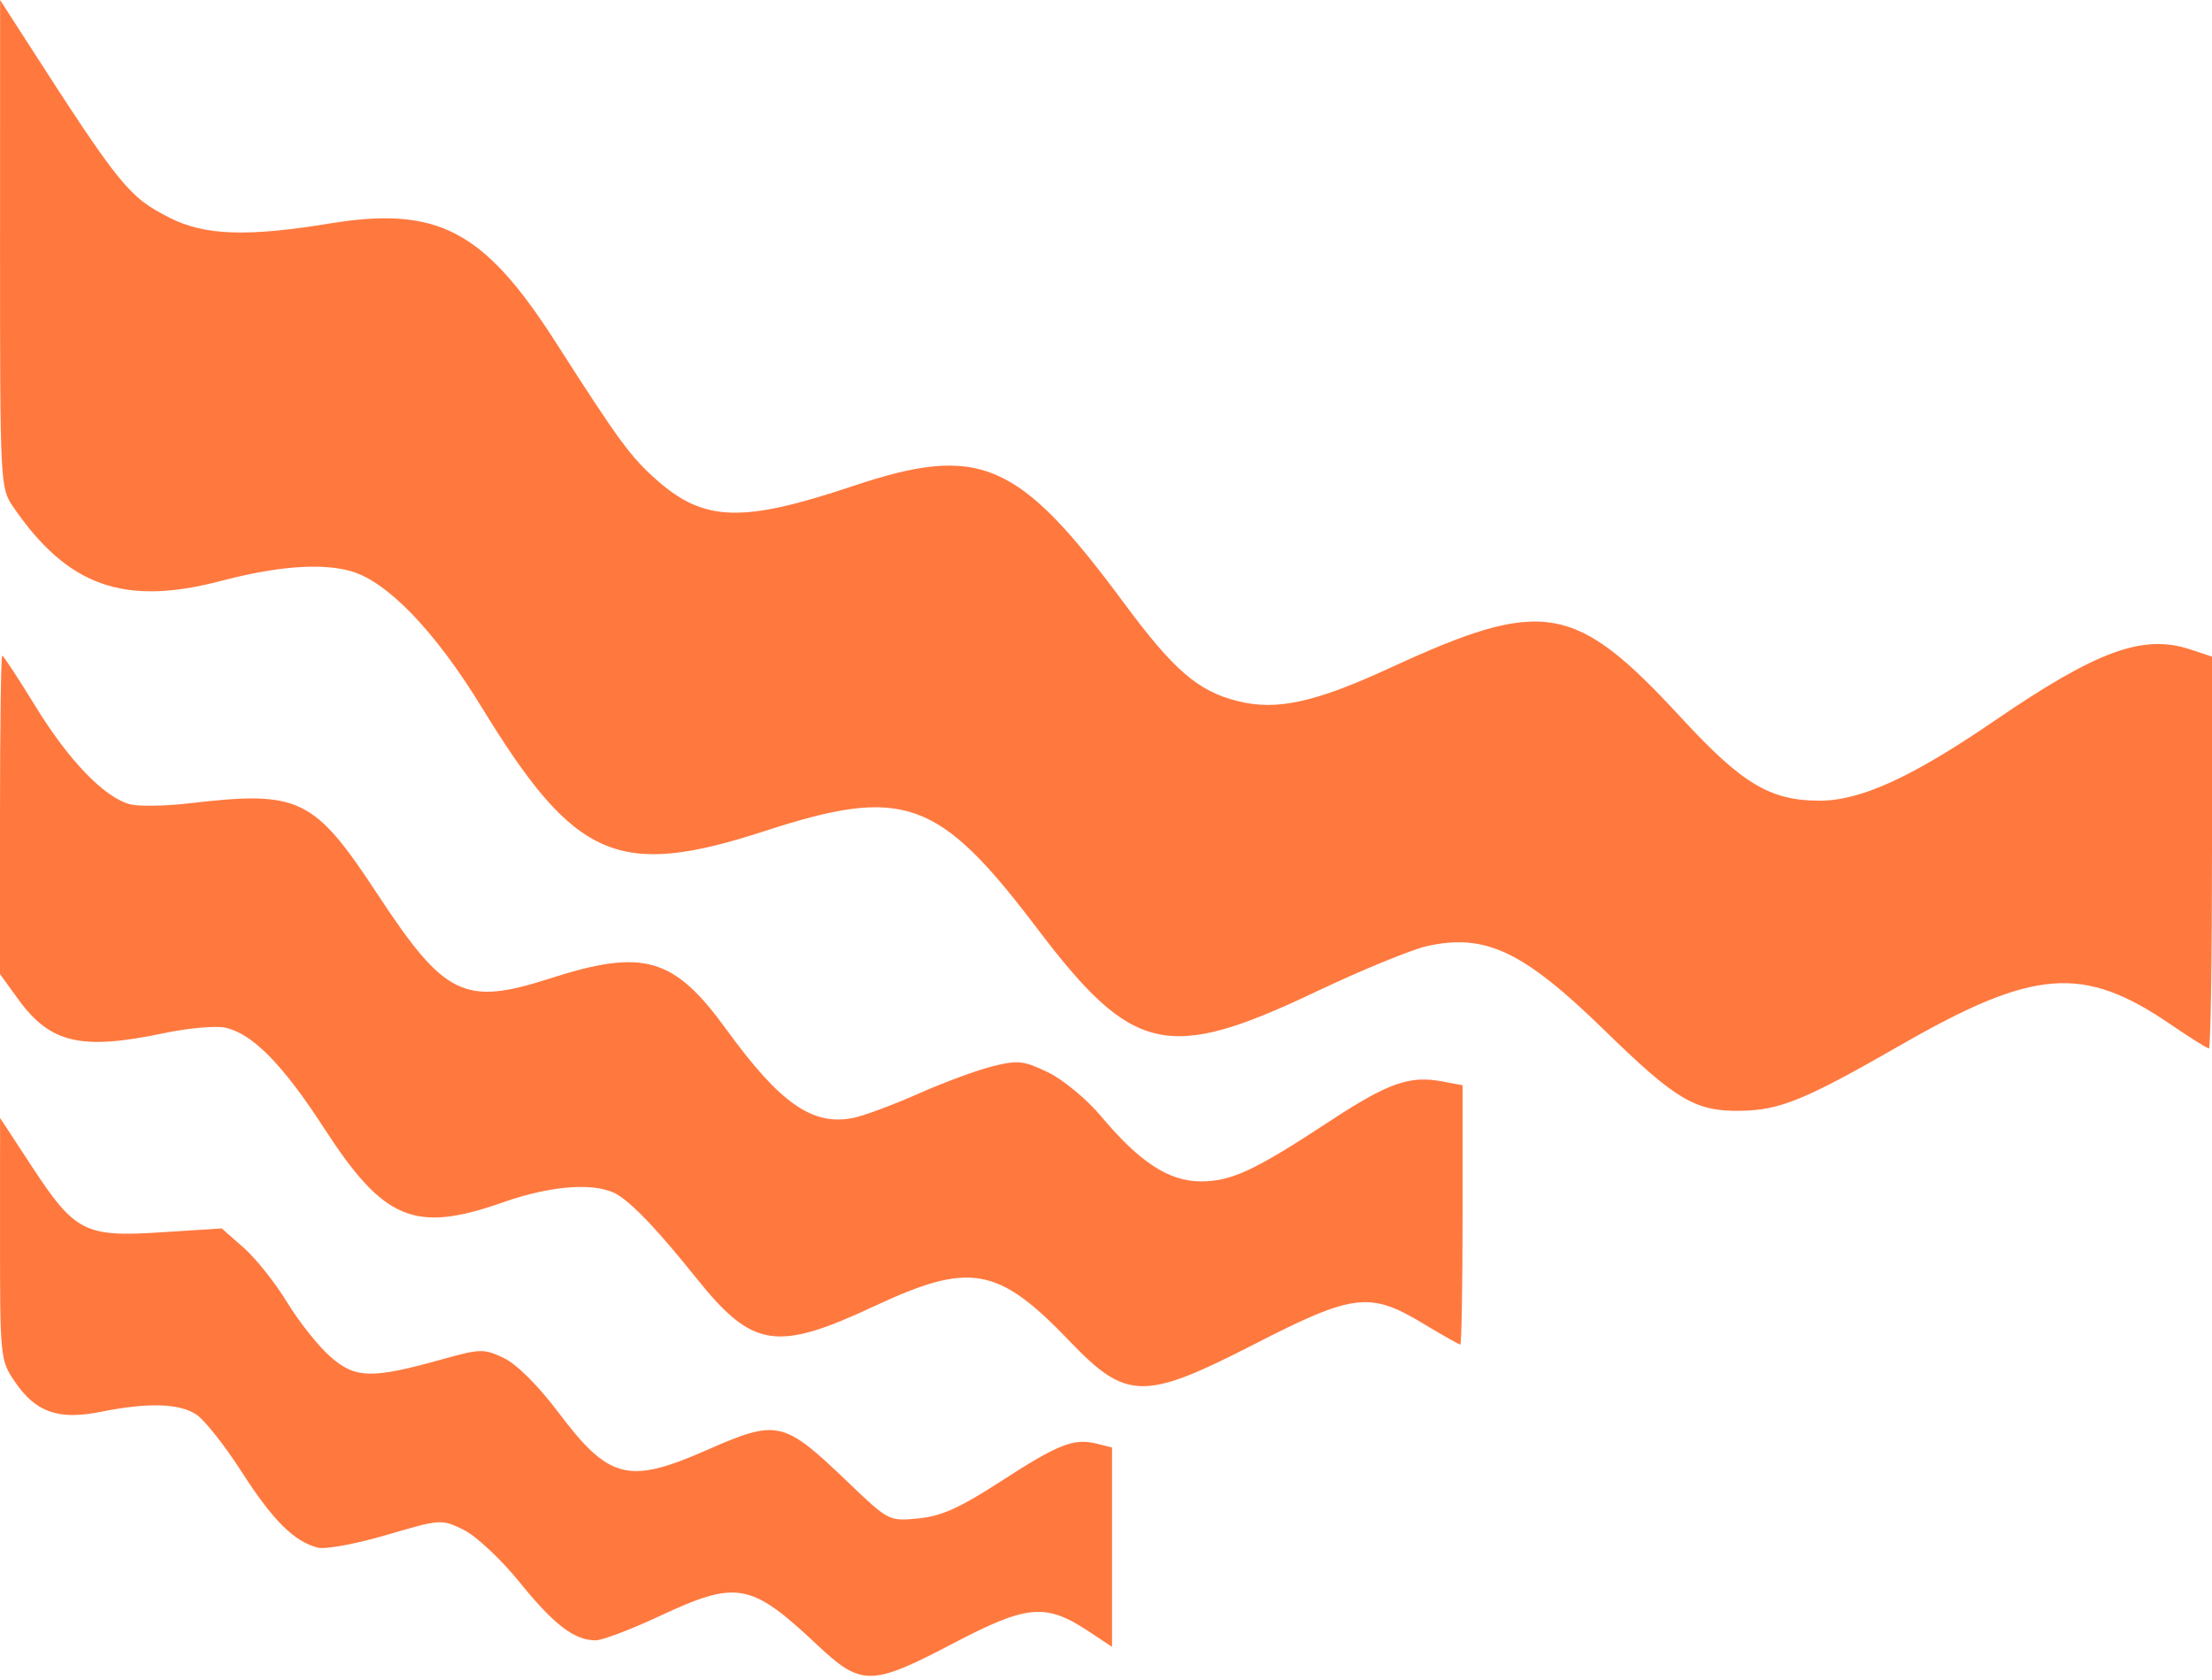 <svg width="183" height="139" viewBox="0 0 183 139" fill="none" xmlns="http://www.w3.org/2000/svg">
<path fill-rule="evenodd" clip-rule="evenodd" d="M0.004 20.173C0 40.023 0.017 40.371 1.079 41.923C5.582 48.502 10.245 50.172 18.25 48.074C22.895 46.856 26.498 46.575 28.956 47.237C31.991 48.056 35.982 52.191 39.862 58.538C47.579 71.163 51.134 72.712 63.31 68.75C74.76 65.025 77.65 66.059 85.783 76.795C93.692 87.235 96.582 87.896 108.845 82.07C112.643 80.264 116.803 78.557 118.09 78.275C122.905 77.219 126.038 78.71 132.75 85.257C138.672 91.033 140.249 91.966 144 91.91C147.26 91.864 149.342 91.008 157.236 86.476C168.287 80.13 172.333 79.818 179.561 84.751C181.171 85.85 182.604 86.75 182.745 86.75C182.885 86.75 183 79.455 183 70.539V54.328L181.188 53.73C177.292 52.444 173.481 53.836 165 59.642C158.187 64.306 153.935 66.25 150.547 66.25C146.456 66.25 144.136 64.864 139.114 59.418C130.294 49.853 127.701 49.407 115 55.263C108.761 58.139 105.597 58.825 102.362 58.004C99.094 57.175 97.094 55.444 92.981 49.887C84.226 38.06 81.058 36.7 70.504 40.236C61.436 43.273 58.261 43.176 54.361 39.743C52.188 37.831 51.193 36.475 46.002 28.36C40.038 19.035 36.212 17.026 27.218 18.5C20.453 19.609 16.928 19.483 14.063 18.032C10.637 16.296 9.947 15.443 2.1 3.25L0.009 0L0.004 20.173ZM0 67.425V80.6L1.49 82.657C4.154 86.334 6.703 86.93 13.575 85.484C15.579 85.063 17.86 84.859 18.645 85.032C20.886 85.524 23.41 88.093 26.802 93.334C31.764 100.999 34.312 102.054 41.635 99.478C45.766 98.025 49.495 97.804 51.187 98.912C52.545 99.802 54.546 101.934 57.605 105.75C62.264 111.562 64.222 111.87 72.356 108.067C80.261 104.372 82.569 104.788 88.5 110.981C93.188 115.876 94.647 115.902 103.715 111.25C111.961 107.02 113.315 106.851 117.715 109.5C119.313 110.462 120.707 111.25 120.811 111.25C120.915 111.25 121 106.422 121 100.522V89.796L119.289 89.475C116.614 88.972 114.824 89.609 109.998 92.778C103.77 96.868 101.88 97.75 99.345 97.75C96.709 97.75 94.273 96.16 91.096 92.365C89.926 90.968 87.954 89.333 86.715 88.733C84.695 87.755 84.215 87.703 82.105 88.23C80.809 88.553 78.062 89.568 76 90.484C73.938 91.401 71.519 92.304 70.626 92.49C67.246 93.195 64.544 91.317 60.077 85.156C55.753 79.194 53.236 78.469 45.5 80.959C38.414 83.24 36.795 82.449 31.237 73.996C25.97 65.986 24.767 65.404 15.676 66.466C13.71 66.696 11.511 66.736 10.789 66.555C8.675 66.023 5.704 62.956 2.939 58.448C1.524 56.139 0.283 54.25 0.182 54.25C0.082 54.25 0 60.178 0 67.425ZM0.003 102.509C0 112.293 0.027 112.558 1.218 114.31C2.954 116.865 4.827 117.523 8.347 116.816C12.245 116.033 14.819 116.108 16.248 117.045C16.916 117.482 18.59 119.599 19.97 121.749C22.564 125.795 24.341 127.566 26.299 128.057C26.925 128.214 29.479 127.742 31.974 127.008C36.467 125.686 36.529 125.682 38.367 126.587C39.39 127.091 41.462 129.032 42.986 130.917C45.821 134.421 47.493 135.705 49.25 135.727C49.8 135.734 52.163 134.844 54.5 133.75C60.971 130.721 62.093 130.921 67.588 136.084C71.278 139.55 72.064 139.542 78.91 135.951C84.966 132.775 86.519 132.637 90.036 134.964L92 136.264V128.016V119.769L90.75 119.456C88.844 118.977 87.576 119.474 82.808 122.562C79.406 124.765 77.87 125.457 75.975 125.639C73.543 125.873 73.516 125.86 70.141 122.628C64.79 117.505 64.337 117.404 58.432 120C52.002 122.827 50.373 122.413 46.222 116.898C44.539 114.662 42.752 112.877 41.69 112.37C40.036 111.582 39.745 111.588 36.593 112.469C30.747 114.104 29.401 114.072 27.328 112.252C26.334 111.378 24.724 109.353 23.75 107.75C22.776 106.147 21.161 104.117 20.16 103.239L18.341 101.642L13.296 101.966C7.006 102.372 6.192 101.952 2.576 96.427L0.005 92.5L0.003 102.509Z" fill="#FF793F"/>
</svg>
